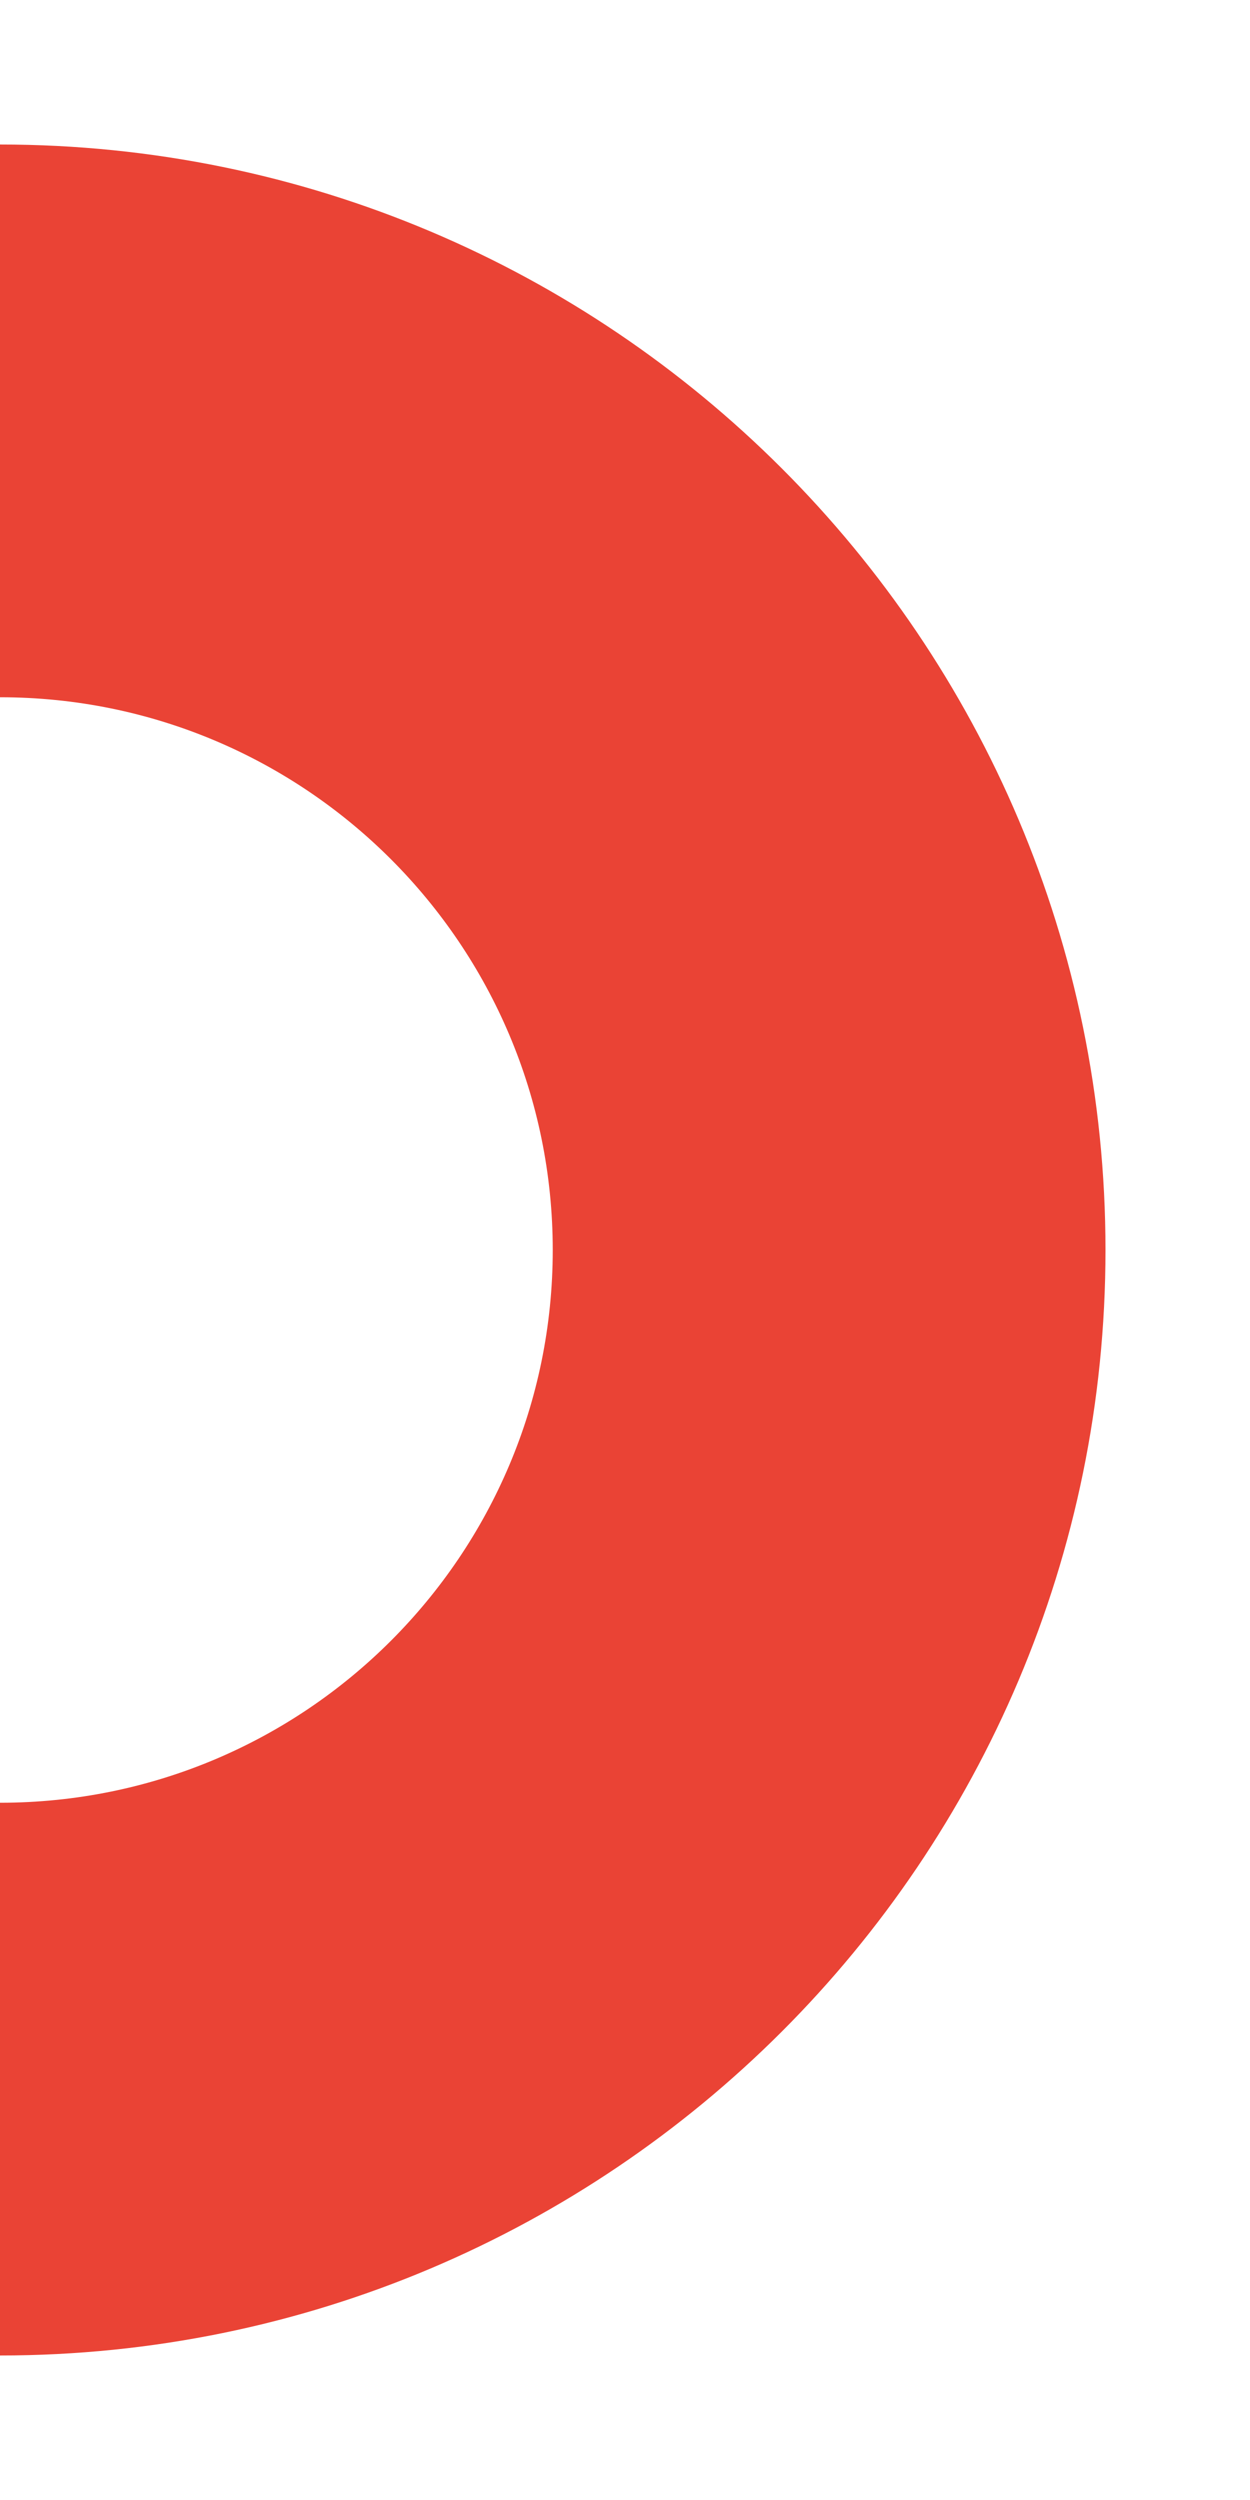 <svg xmlns="http://www.w3.org/2000/svg" width="173" height="346" fill="none" viewBox="0 0 173 346">
  <g filter="url(#a)">
    <path fill="#EA4335" fill-rule="evenodd" d="M0 306c84.5 0 153-68.5 153-153S84.5 0 0 0s-153 68.5-153 153S-84.5 306 0 306Zm0-76.5c42.25 0 76.5-34.25 76.5-76.5S42.25 76.5 0 76.5s-76.5 34.25-76.5 76.5 34.25 76.5 76.5 76.5Z" clip-rule="evenodd"/>
  </g>
  <defs>
    <filter id="a" width="346" height="346" x="-173" y="0" color-interpolation-filters="sRGB" filterUnits="userSpaceOnUse">
      <feFlood flood-opacity="0" result="BackgroundImageFix"/>
      <feColorMatrix in="SourceAlpha" result="hardAlpha" values="0 0 0 0 0 0 0 0 0 0 0 0 0 0 0 0 0 0 127 0"/>
      <feOffset dy="20"/>
      <feGaussianBlur stdDeviation="10"/>
      <feComposite in2="hardAlpha" operator="out"/>
      <feColorMatrix values="0 0 0 0 0.82 0 0 0 0 0.839 0 0 0 0 0.937 0 0 0 0.5 0"/>
      <feBlend in2="BackgroundImageFix" result="effect1_dropShadow_642_2875"/>
      <feBlend in="SourceGraphic" in2="effect1_dropShadow_642_2875" result="shape"/>
    </filter>
  </defs>
</svg>
